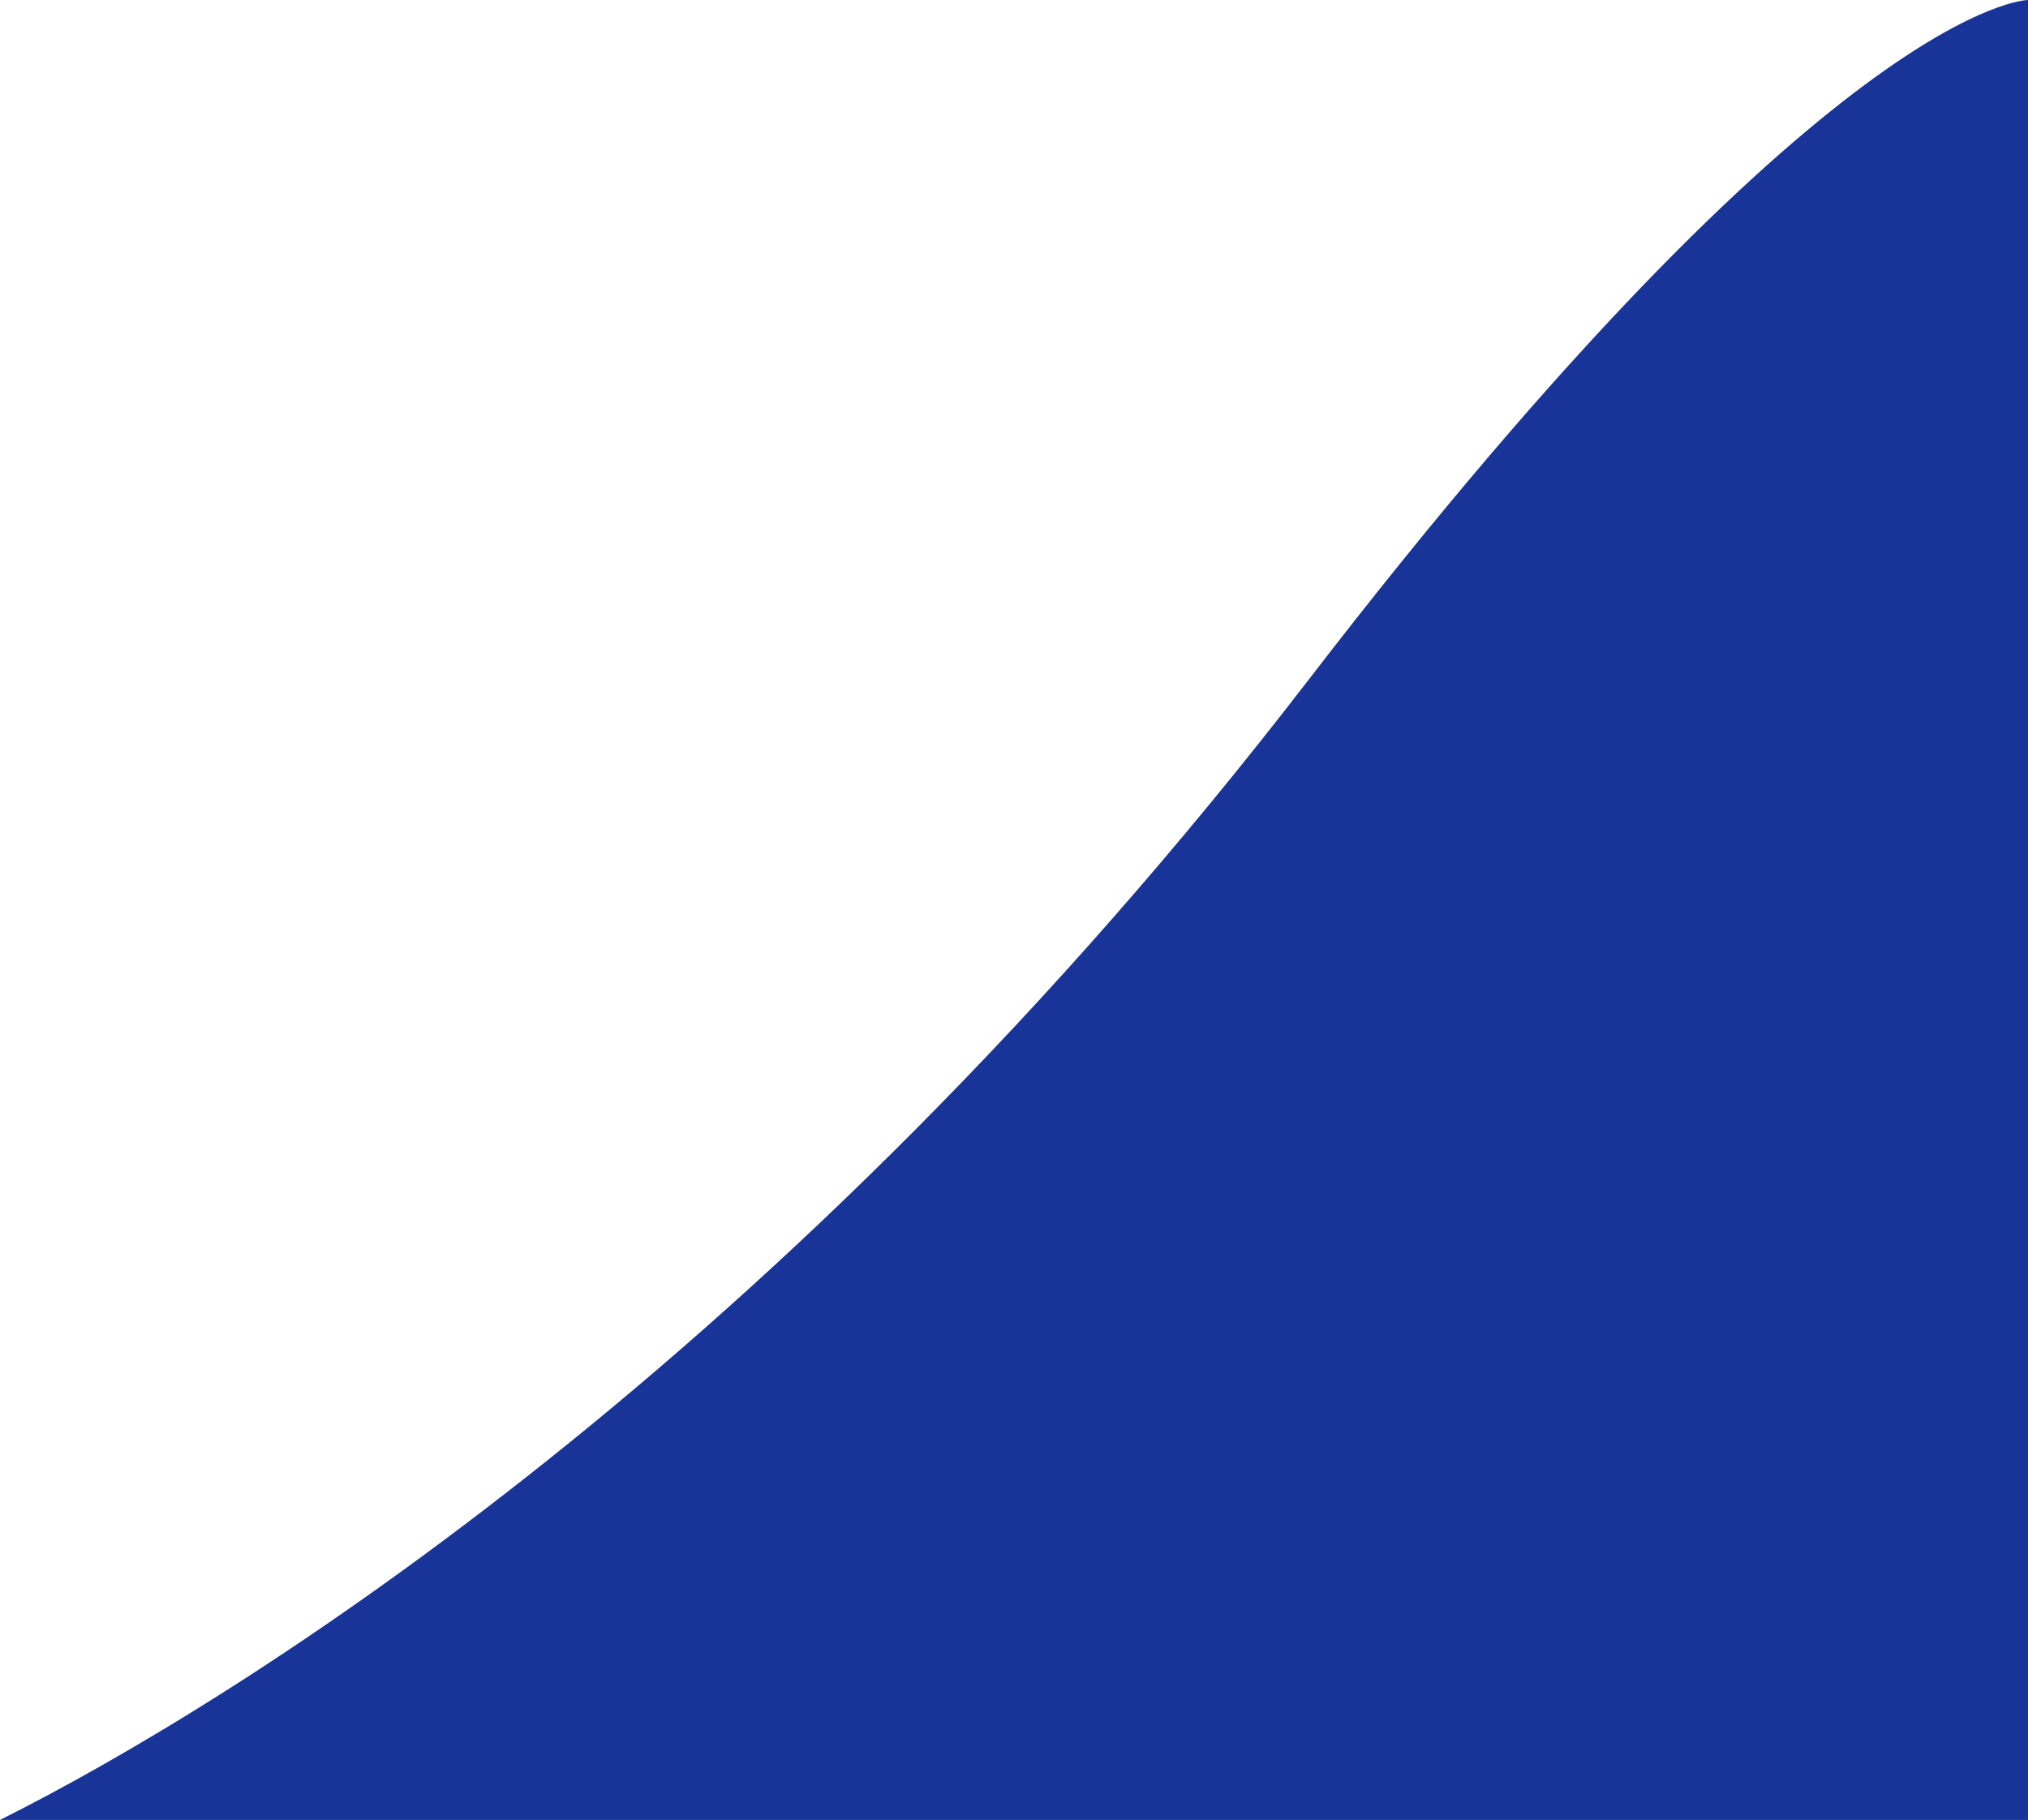 <svg id="Layer_1" data-name="Layer 1" xmlns="http://www.w3.org/2000/svg" viewBox="0 0 502.47 451"><title>media corner protosblue</title><path d="M294.76,747.5H797.24v-451s-48.63,0-178.3,168.51S354.2,717.76,294.76,747.5Z" transform="translate(-294.76 -296.5)" style="fill:#193499"/></svg>